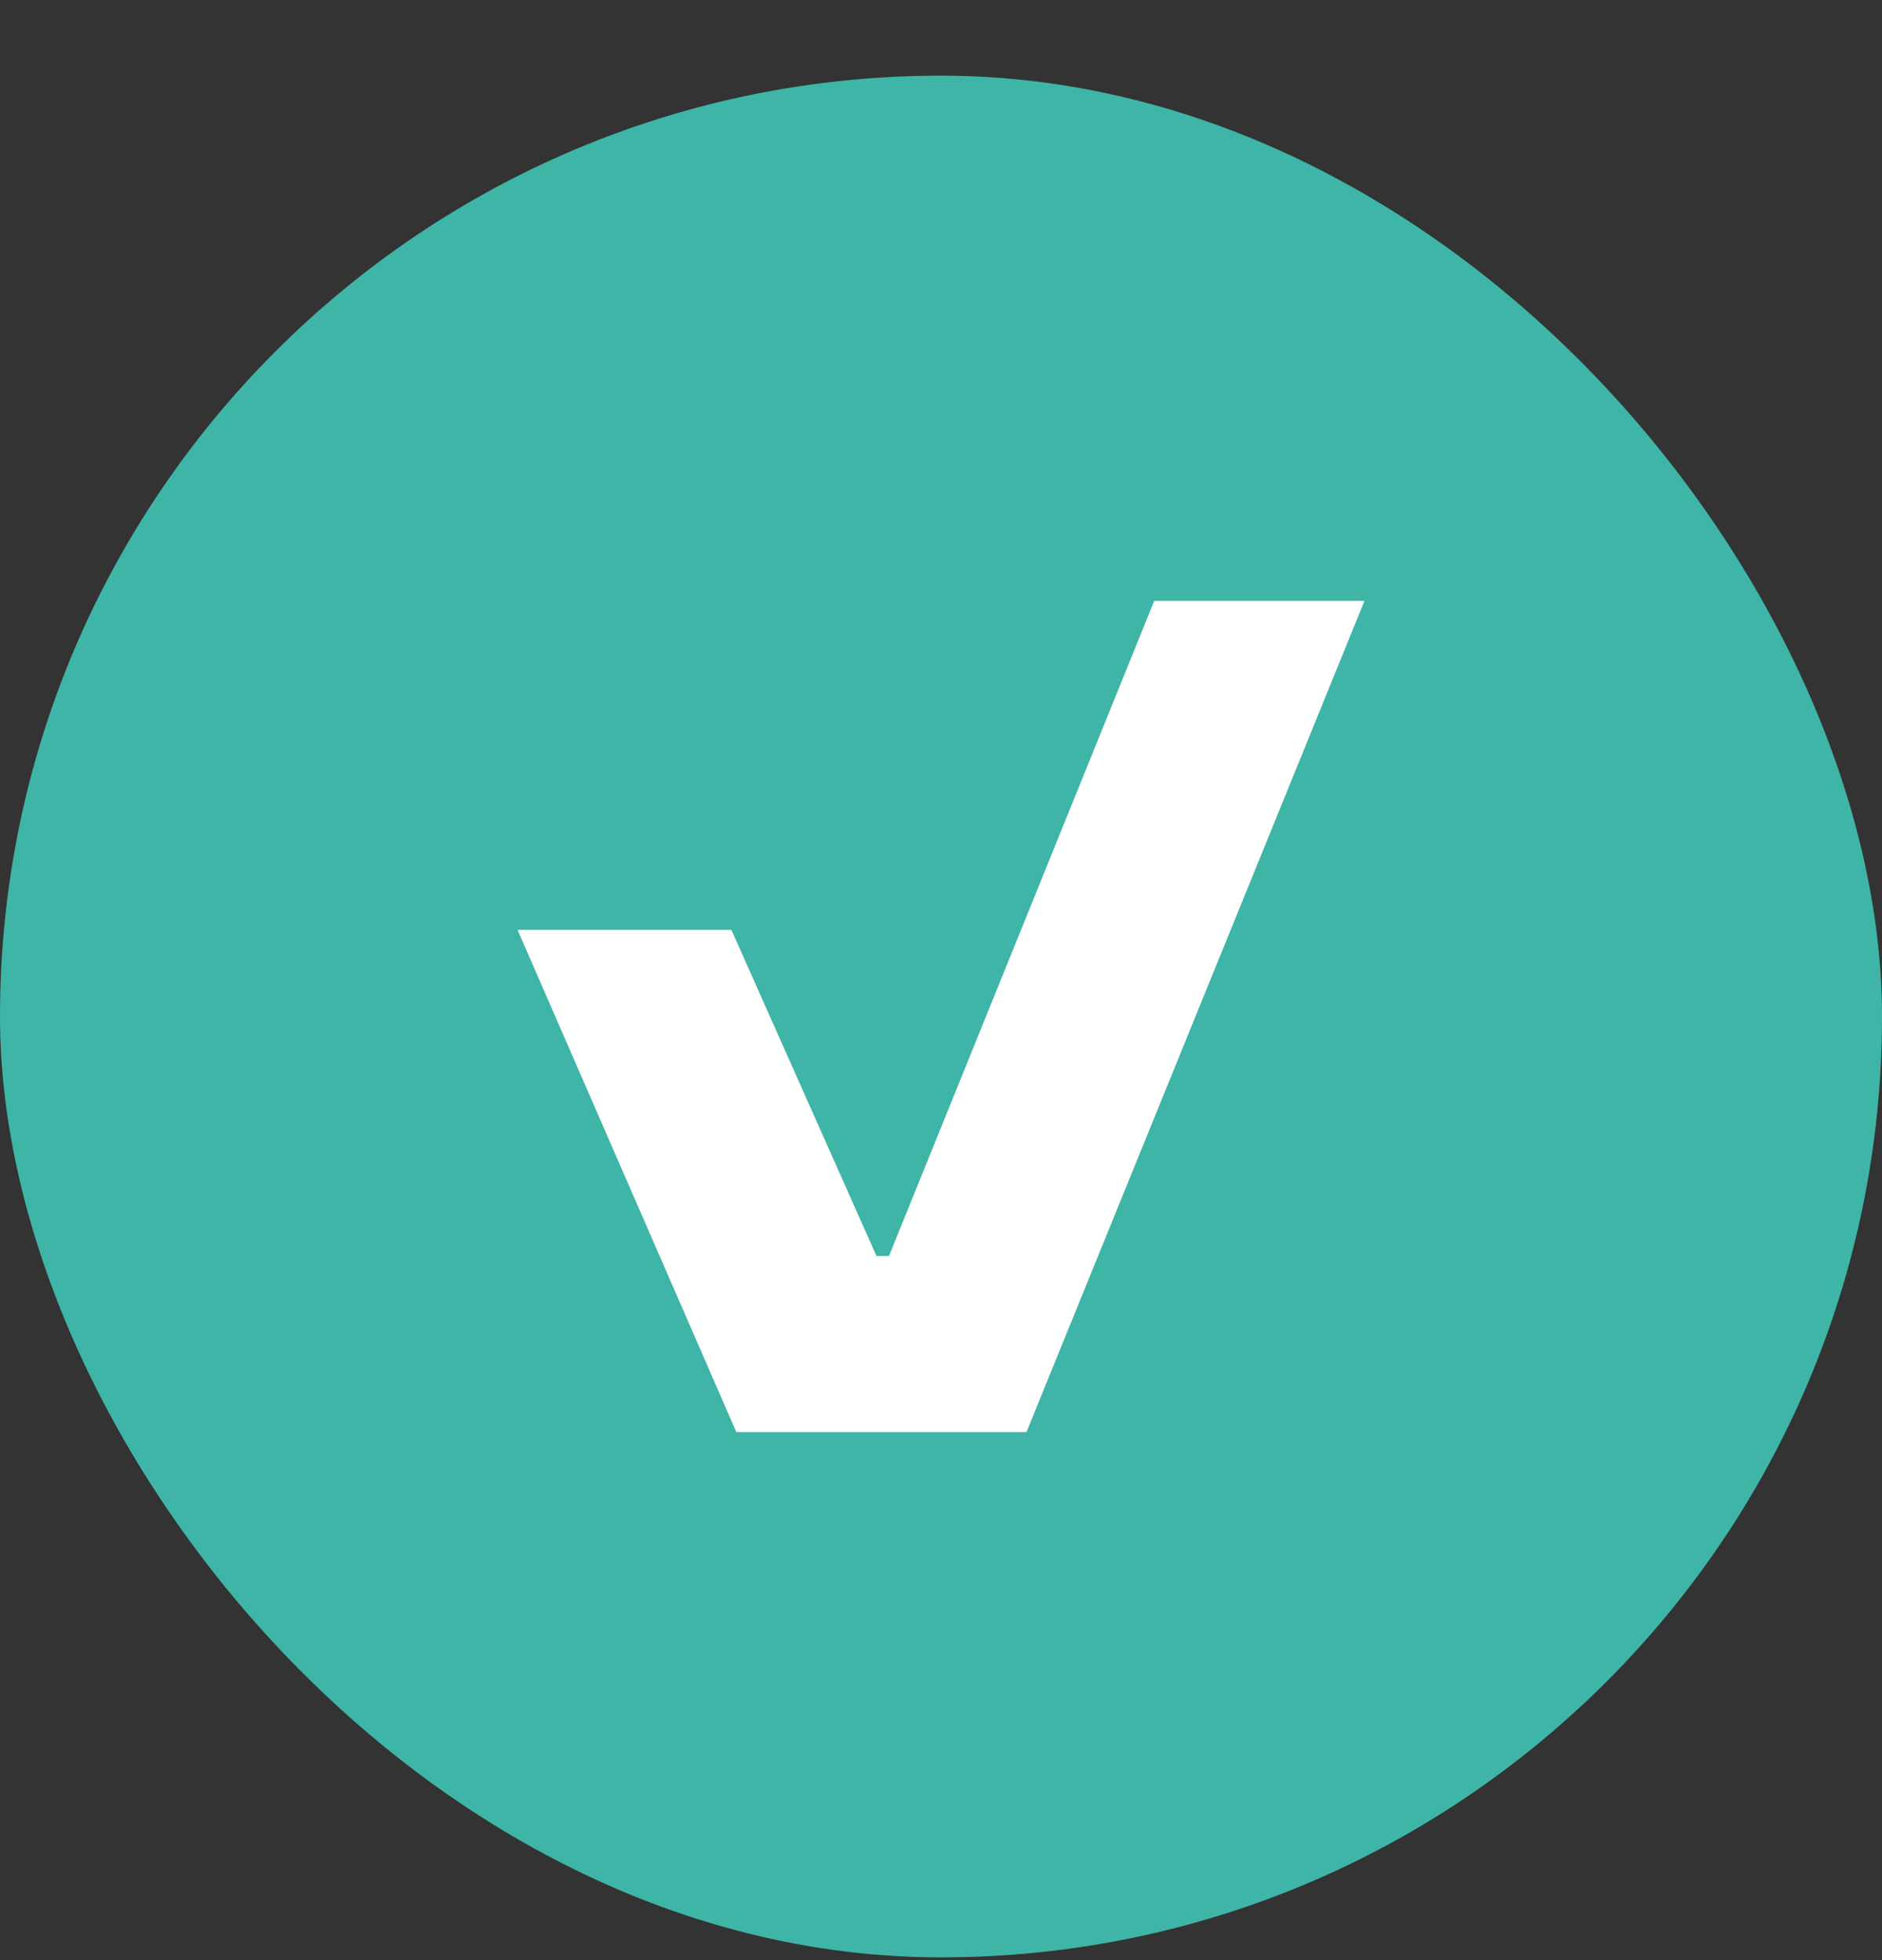 <svg width="24" height="25" viewBox="0 0 24 25" fill="none" xmlns="http://www.w3.org/2000/svg">
<rect x="0" y="0" width="24" height="25" fill="#333333" stroke="none"/>
<rect y="0.965" width="24" height="24" rx="12" fill="#3EB5A6"/>
<path d="M9.39 18.265H13.09L17.4 7.664H14.719L11.337 16.019H11.177L9.327 11.86H6.6L9.39 18.265Z" fill="white"/>
</svg>
